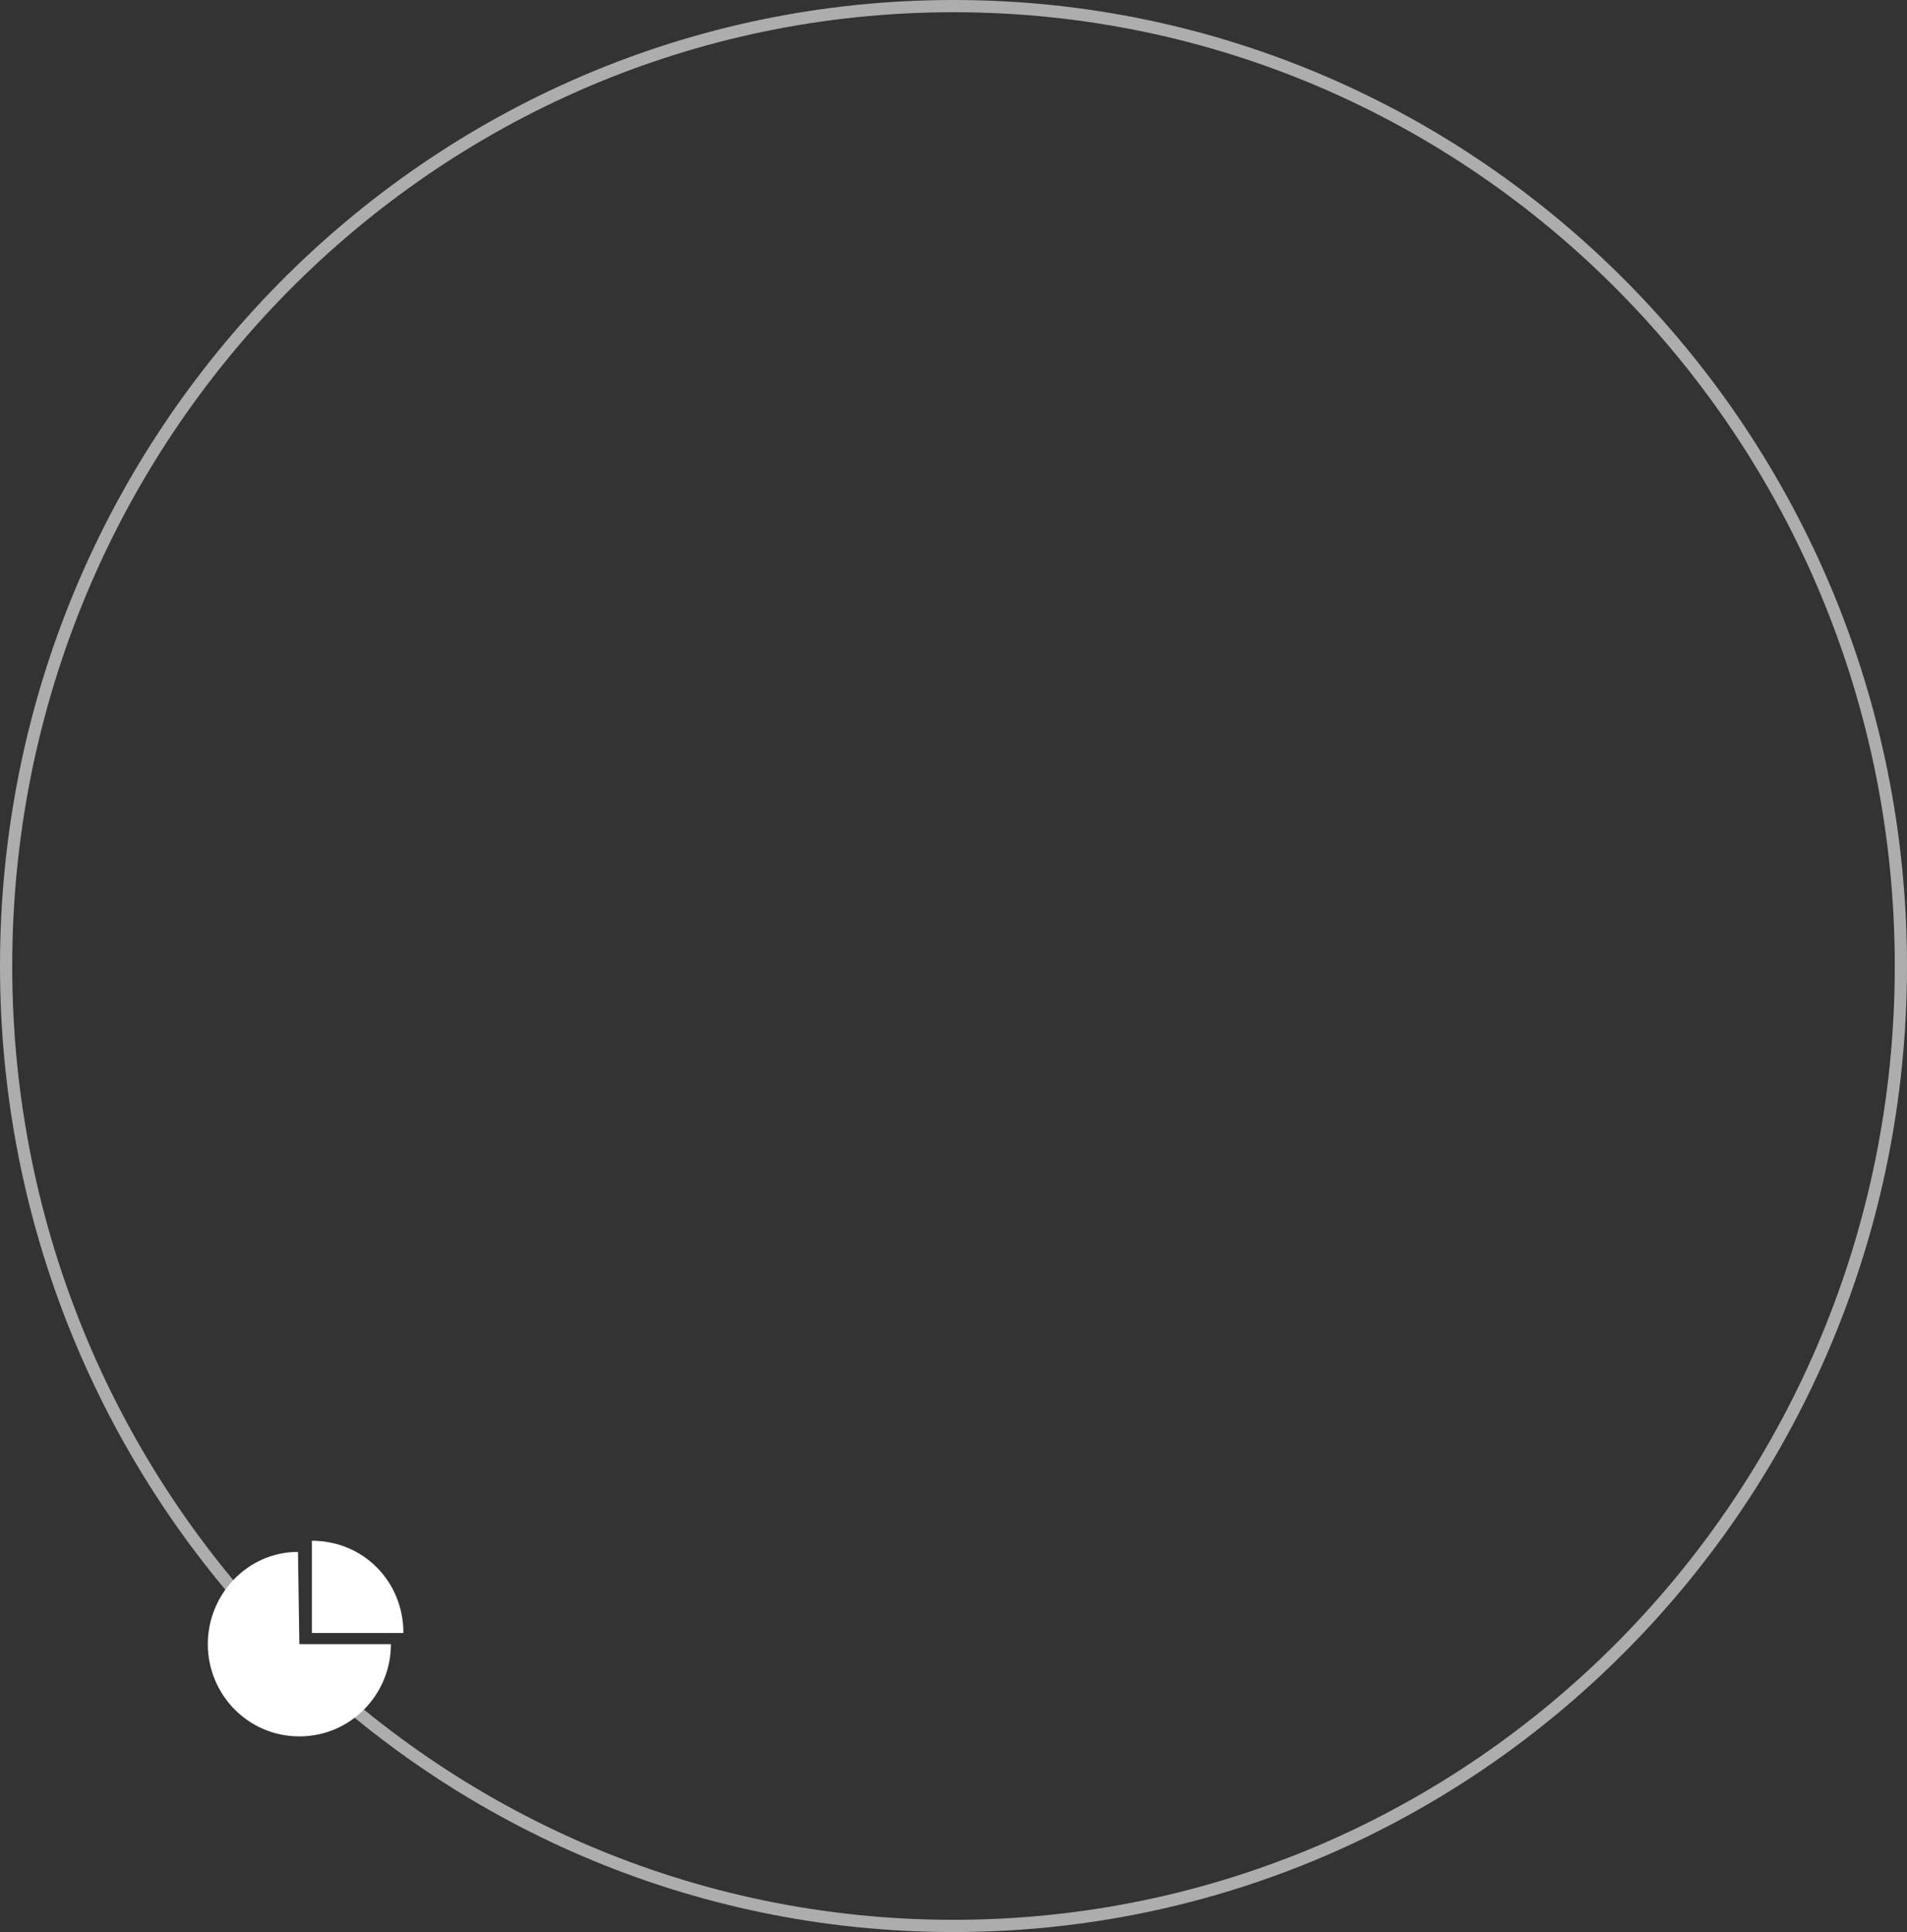 <?xml version="1.0" encoding="UTF-8"?> <svg xmlns="http://www.w3.org/2000/svg" width="156" height="158" viewBox="0 0 156 158" fill="none"><rect x="0" y="0" width="156" height="158" fill="#333333" stroke="none"/> <path opacity="0.6" d="M155.5 79C155.5 122.36 120.796 157.5 78 157.5C35.204 157.5 0.5 122.36 0.5 79C0.5 35.64 35.204 0.5 78 0.5C120.796 0.5 155.5 35.64 155.5 79Z" stroke="white"></path> <path fill-rule="evenodd" clip-rule="evenodd" d="M31.979 134.457C31.979 138.571 28.688 142 24.489 142C20.291 142 17 138.571 17 134.457C17 130.343 20.291 126.914 24.376 126.914L24.489 134.457H31.979ZM25.511 126V133.543H33C33 129.314 29.709 126 25.511 126Z" fill="white"></path> </svg> 